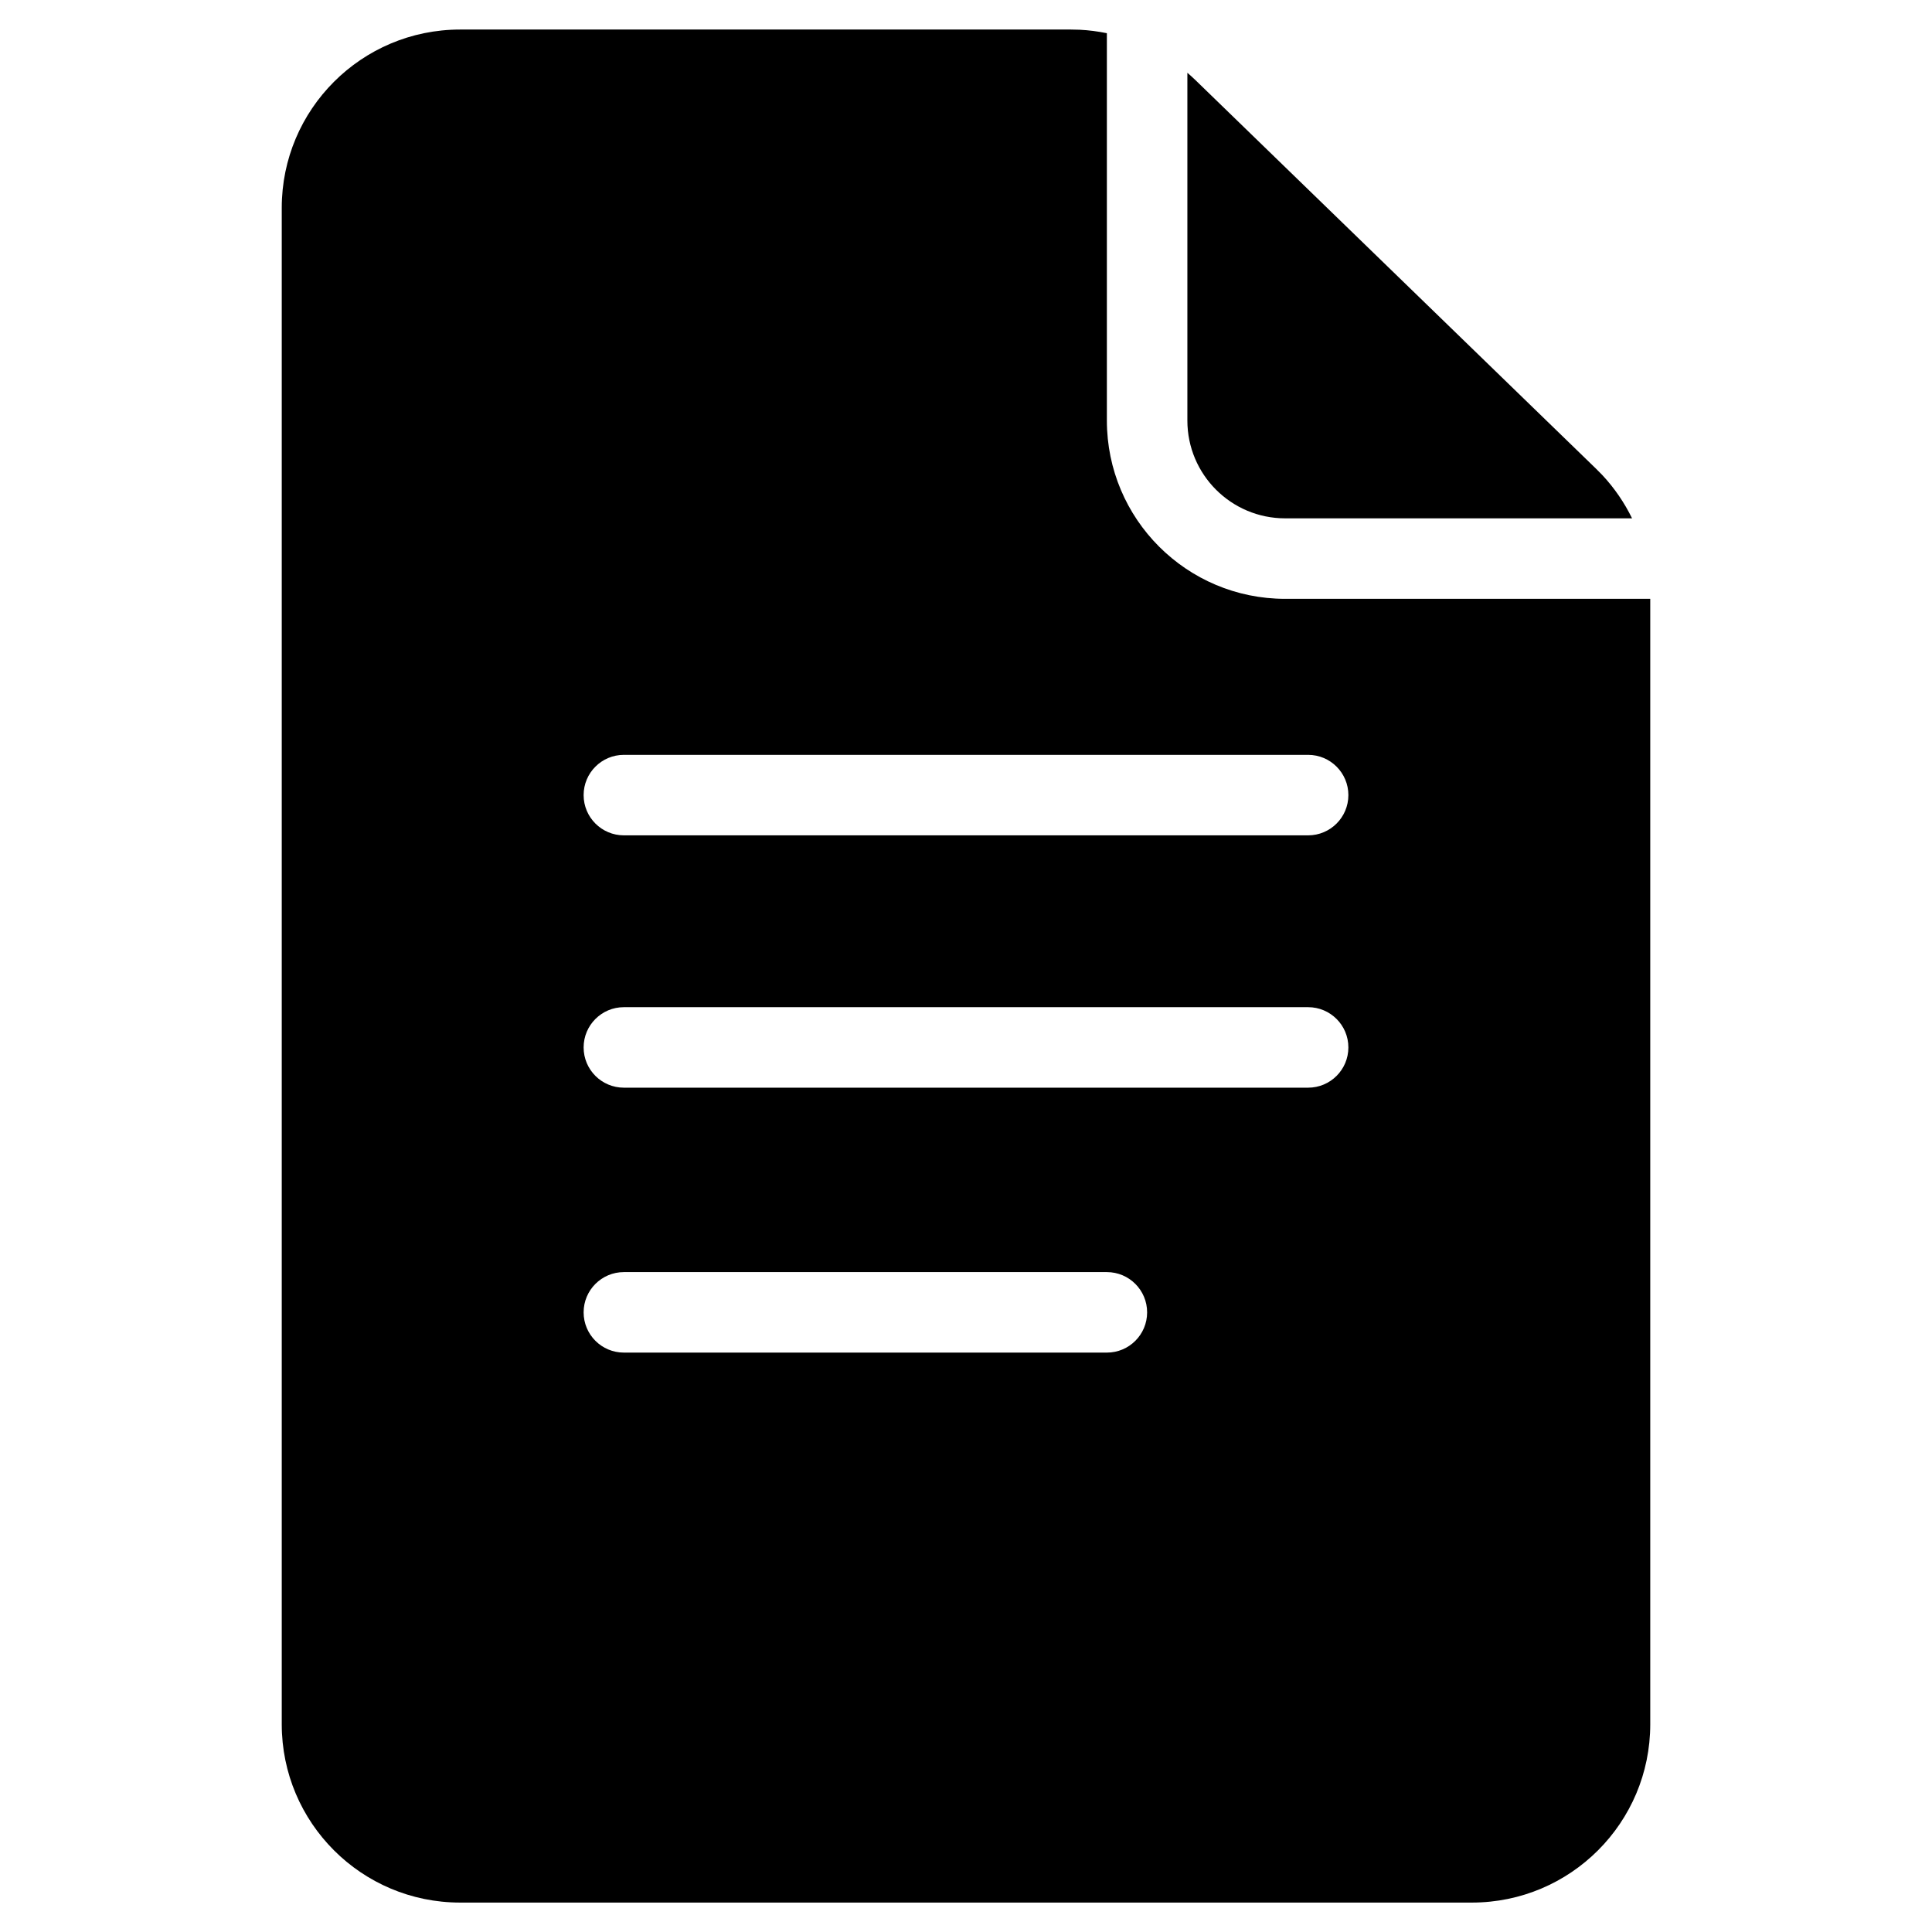 <svg width="48" height="48" viewBox="0 0 48 48" fill="none" xmlns="http://www.w3.org/2000/svg">
<path fill-rule="evenodd" clip-rule="evenodd" d="M26.825 0.739C27.053 0.75 27.279 0.78 27.5 0.825V10.448C27.5 12.895 29.483 14.878 31.93 14.878H41V42.839C41 45.285 39.017 47.268 36.57 47.269H11.43C8.983 47.268 7 45.285 7 42.839V5.164C7 2.718 8.983 0.735 11.43 0.734H26.609L26.825 0.739ZM15.5 31.605C14.948 31.605 14.5 32.053 14.5 32.605C14.5 33.158 14.948 33.605 15.5 33.605H27.5C28.052 33.605 28.5 33.158 28.5 32.605C28.5 32.053 28.052 31.605 27.5 31.605H15.5ZM15.5 25.023C14.948 25.023 14.5 25.471 14.5 26.023C14.5 26.576 14.948 27.023 15.5 27.023H32.5C33.052 27.023 33.5 26.576 33.5 26.023C33.5 25.471 33.052 25.023 32.5 25.023H15.5ZM15.5 18.754C14.948 18.754 14.5 19.202 14.5 19.754C14.5 20.306 14.948 20.754 15.5 20.754H32.5C33.052 20.754 33.5 20.306 33.5 19.754C33.5 19.202 33.052 18.754 32.5 18.754H15.5Z" fill="black"/>
<path d="M29.5 1.808C29.566 1.865 29.631 1.923 29.694 1.984L39.654 11.646L39.812 11.806C40.111 12.127 40.358 12.489 40.548 12.878H31.93C30.588 12.878 29.5 11.79 29.5 10.448V1.808Z" fill="black"/>
</svg>
